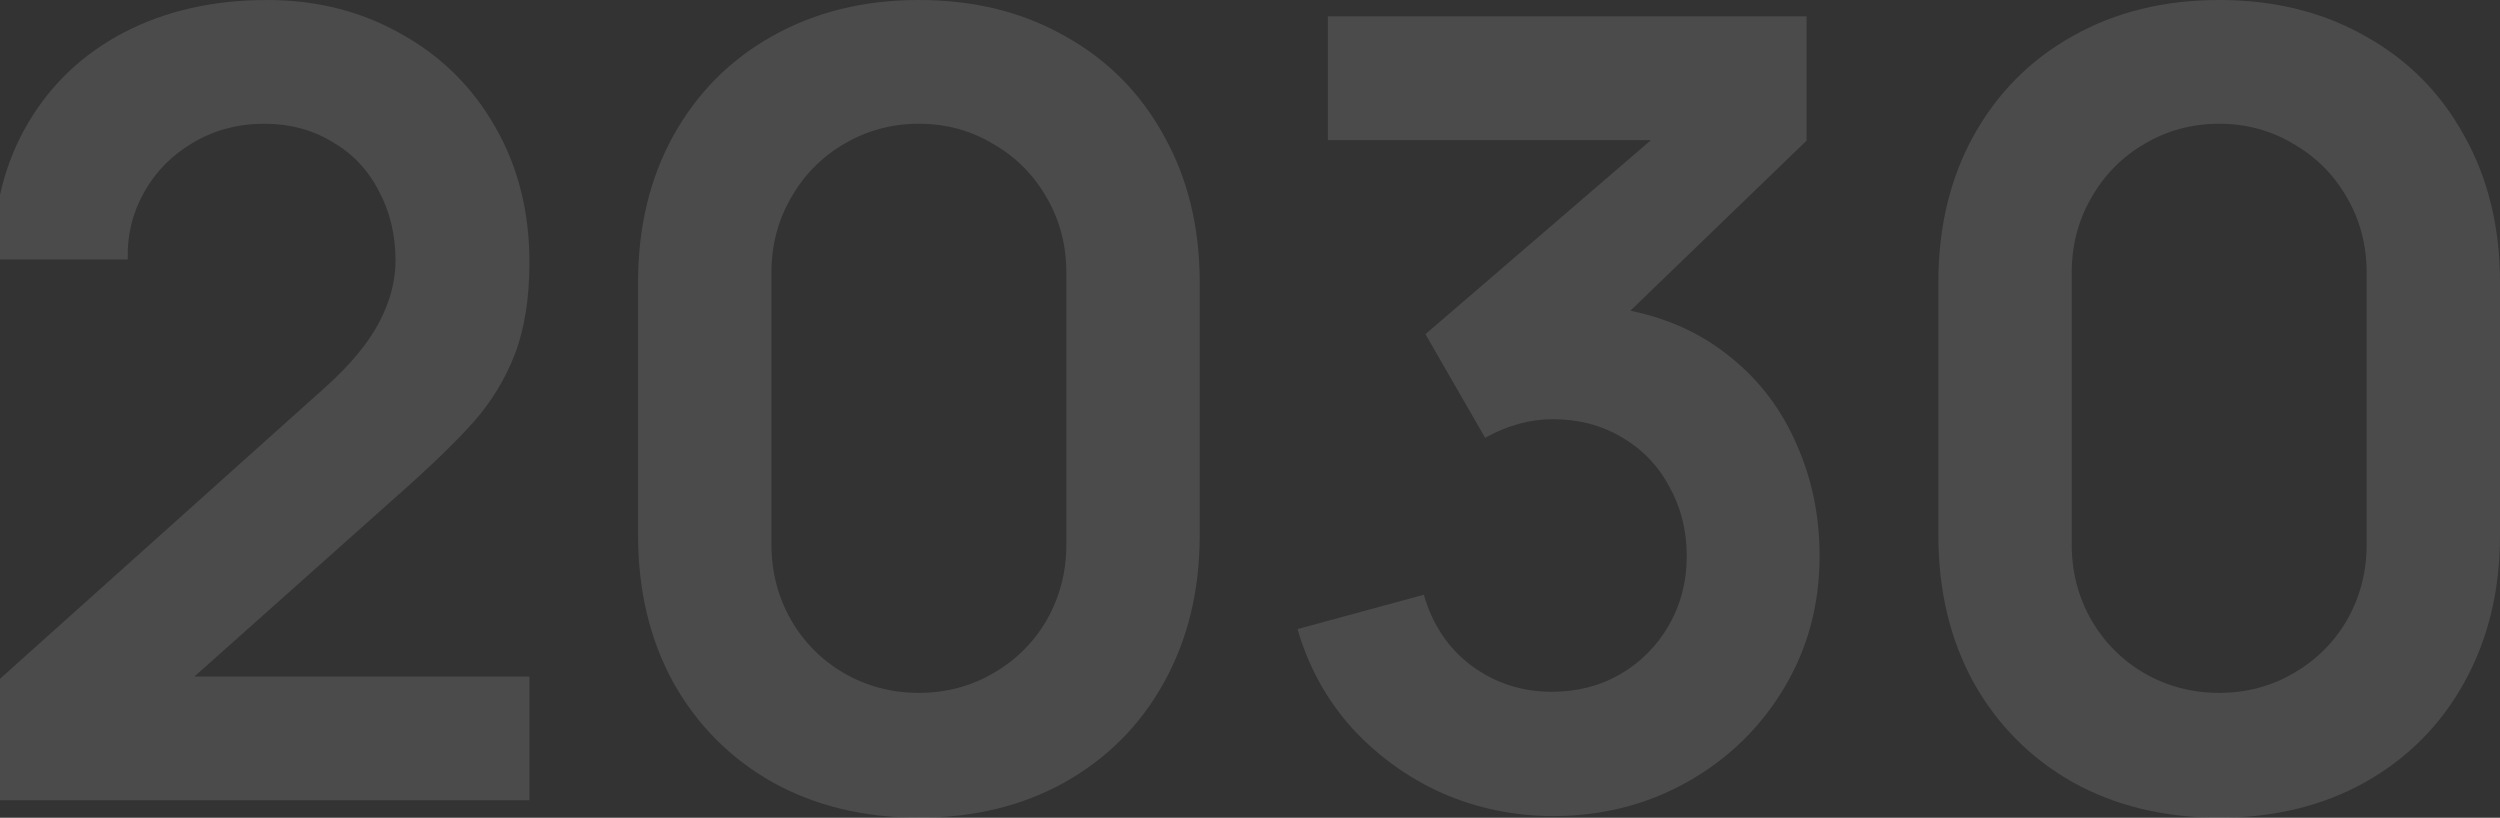 <?xml version="1.0" encoding="UTF-8"?> <svg xmlns="http://www.w3.org/2000/svg" width="1920" height="628" viewBox="0 0 1920 628" fill="none"><rect x="0" y="0" width="1920" height="628" fill="#333333" stroke="none"/> <g style="mix-blend-mode:overlay" opacity="0.12"> <path d="M149.298 519.565H406.602V614.603H-6V526.683L250.471 296.835C269.346 279.809 282.947 263.341 291.273 247.432C299.6 231.523 303.764 215.753 303.764 200.123C303.764 180.306 299.462 162.443 290.857 146.533C282.53 130.345 270.595 117.785 255.051 108.853C239.785 99.643 222.437 95.037 203.007 95.037C182.745 95.037 164.426 99.922 148.049 109.691C131.95 119.18 119.46 131.88 110.578 147.789C101.696 163.699 97.532 180.864 98.087 199.285H-5.167C-5.167 159.652 3.715 124.763 21.479 94.619C39.243 64.475 63.947 41.169 95.589 24.701C127.509 8.234 164.009 0 205.089 0C243.116 0 277.395 8.652 307.927 25.957C338.737 42.983 362.886 66.847 380.372 97.549C397.859 127.972 406.602 162.582 406.602 201.379C406.602 229.011 402.855 252.596 395.361 272.133C387.867 291.392 377.319 308.697 363.718 324.048C350.118 339.399 329.855 358.937 302.931 382.661L149.298 519.565Z" fill="white"></path> <path d="M705.71 628C663.52 628 626.049 618.929 593.296 600.787C560.821 582.365 535.423 556.827 517.104 524.171C499.062 491.236 490.041 453.556 490.041 411.131V216.869C490.041 174.444 499.062 136.904 517.104 104.248C535.423 71.313 560.821 45.774 593.296 27.632C626.049 9.211 663.52 0 705.71 0C747.9 0 785.233 9.211 817.708 27.632C850.461 45.774 875.858 71.313 893.9 104.248C912.22 136.904 921.379 174.444 921.379 216.869V411.131C921.379 453.556 912.22 491.236 893.9 524.171C875.858 556.827 850.461 582.365 817.708 600.787C785.233 618.929 747.9 628 705.71 628ZM705.71 532.125C726.528 532.125 745.541 527.101 762.75 517.053C780.237 507.005 793.976 493.329 803.969 476.024C813.961 458.44 818.957 439.181 818.957 418.248V209.333C818.957 188.4 813.961 169.281 803.969 151.976C793.976 134.392 780.237 120.576 762.75 110.528C745.541 100.201 726.528 95.037 705.71 95.037C684.893 95.037 665.741 100.201 648.254 110.528C631.045 120.576 617.444 134.392 607.452 151.976C597.459 169.281 592.463 188.4 592.463 209.333V418.248C592.463 439.181 597.459 458.44 607.452 476.024C617.444 493.329 631.045 507.005 648.254 517.053C665.741 527.101 684.893 532.125 705.71 532.125Z" fill="white"></path> <path d="M1252.13 238.64C1282.11 244.78 1308.06 256.922 1329.99 275.064C1351.92 292.927 1368.57 315.116 1379.95 341.632C1391.61 367.868 1397.44 396.338 1397.44 427.04C1397.44 464.441 1388.28 498.353 1369.96 528.776C1351.64 559.199 1326.8 583.203 1295.43 600.787C1264.34 618.092 1230.2 626.744 1193.01 626.744C1163.03 626.744 1134.58 620.883 1107.66 609.16C1081.01 597.158 1057.83 580.412 1038.13 558.92C1018.7 537.149 1004.82 511.89 996.491 483.141L1093.5 456.765C1100.16 479.932 1112.51 498.213 1130.56 511.611C1148.6 524.729 1169 531.288 1191.76 531.288C1211.19 531.288 1228.68 526.822 1244.22 517.891C1260.04 508.68 1272.53 496.12 1281.69 480.211C1290.85 464.301 1295.43 446.578 1295.43 427.04C1295.43 407.502 1290.99 389.779 1282.11 373.869C1273.5 357.681 1261.29 344.981 1245.47 335.771C1229.92 326.56 1212.3 321.955 1192.59 321.955C1175.11 321.955 1157.76 326.7 1140.55 336.189L1094.75 256.643L1267.95 107.597H1019.81V12.56H1387.44V108.016L1252.13 238.64Z" fill="white"></path> <path d="M1704.33 628C1662.14 628 1624.67 618.929 1591.92 600.787C1559.44 582.365 1534.04 556.827 1515.72 524.171C1497.68 491.236 1488.66 453.556 1488.66 411.131V216.869C1488.66 174.444 1497.68 136.904 1515.72 104.248C1534.04 71.313 1559.44 45.774 1591.92 27.632C1624.67 9.211 1662.14 0 1704.33 0C1746.52 0 1783.85 9.211 1816.33 27.632C1849.08 45.774 1874.48 71.313 1892.52 104.248C1910.84 136.904 1920 174.444 1920 216.869V411.131C1920 453.556 1910.84 491.236 1892.52 524.171C1874.48 556.827 1849.08 582.365 1816.33 600.787C1783.85 618.929 1746.52 628 1704.33 628ZM1704.33 532.125C1725.15 532.125 1744.16 527.101 1761.37 517.053C1778.86 507.005 1792.6 493.329 1802.59 476.024C1812.58 458.44 1817.58 439.181 1817.58 418.248V209.333C1817.58 188.4 1812.58 169.281 1802.59 151.976C1792.6 134.392 1778.86 120.576 1761.37 110.528C1744.16 100.201 1725.15 95.037 1704.33 95.037C1683.51 95.037 1664.36 100.201 1646.87 110.528C1629.67 120.576 1616.06 134.392 1606.07 151.976C1596.08 169.281 1591.08 188.4 1591.08 209.333V418.248C1591.08 439.181 1596.08 458.44 1606.07 476.024C1616.06 493.329 1629.67 507.005 1646.87 517.053C1664.36 527.101 1683.51 532.125 1704.33 532.125Z" fill="white"></path> </g> </svg> 